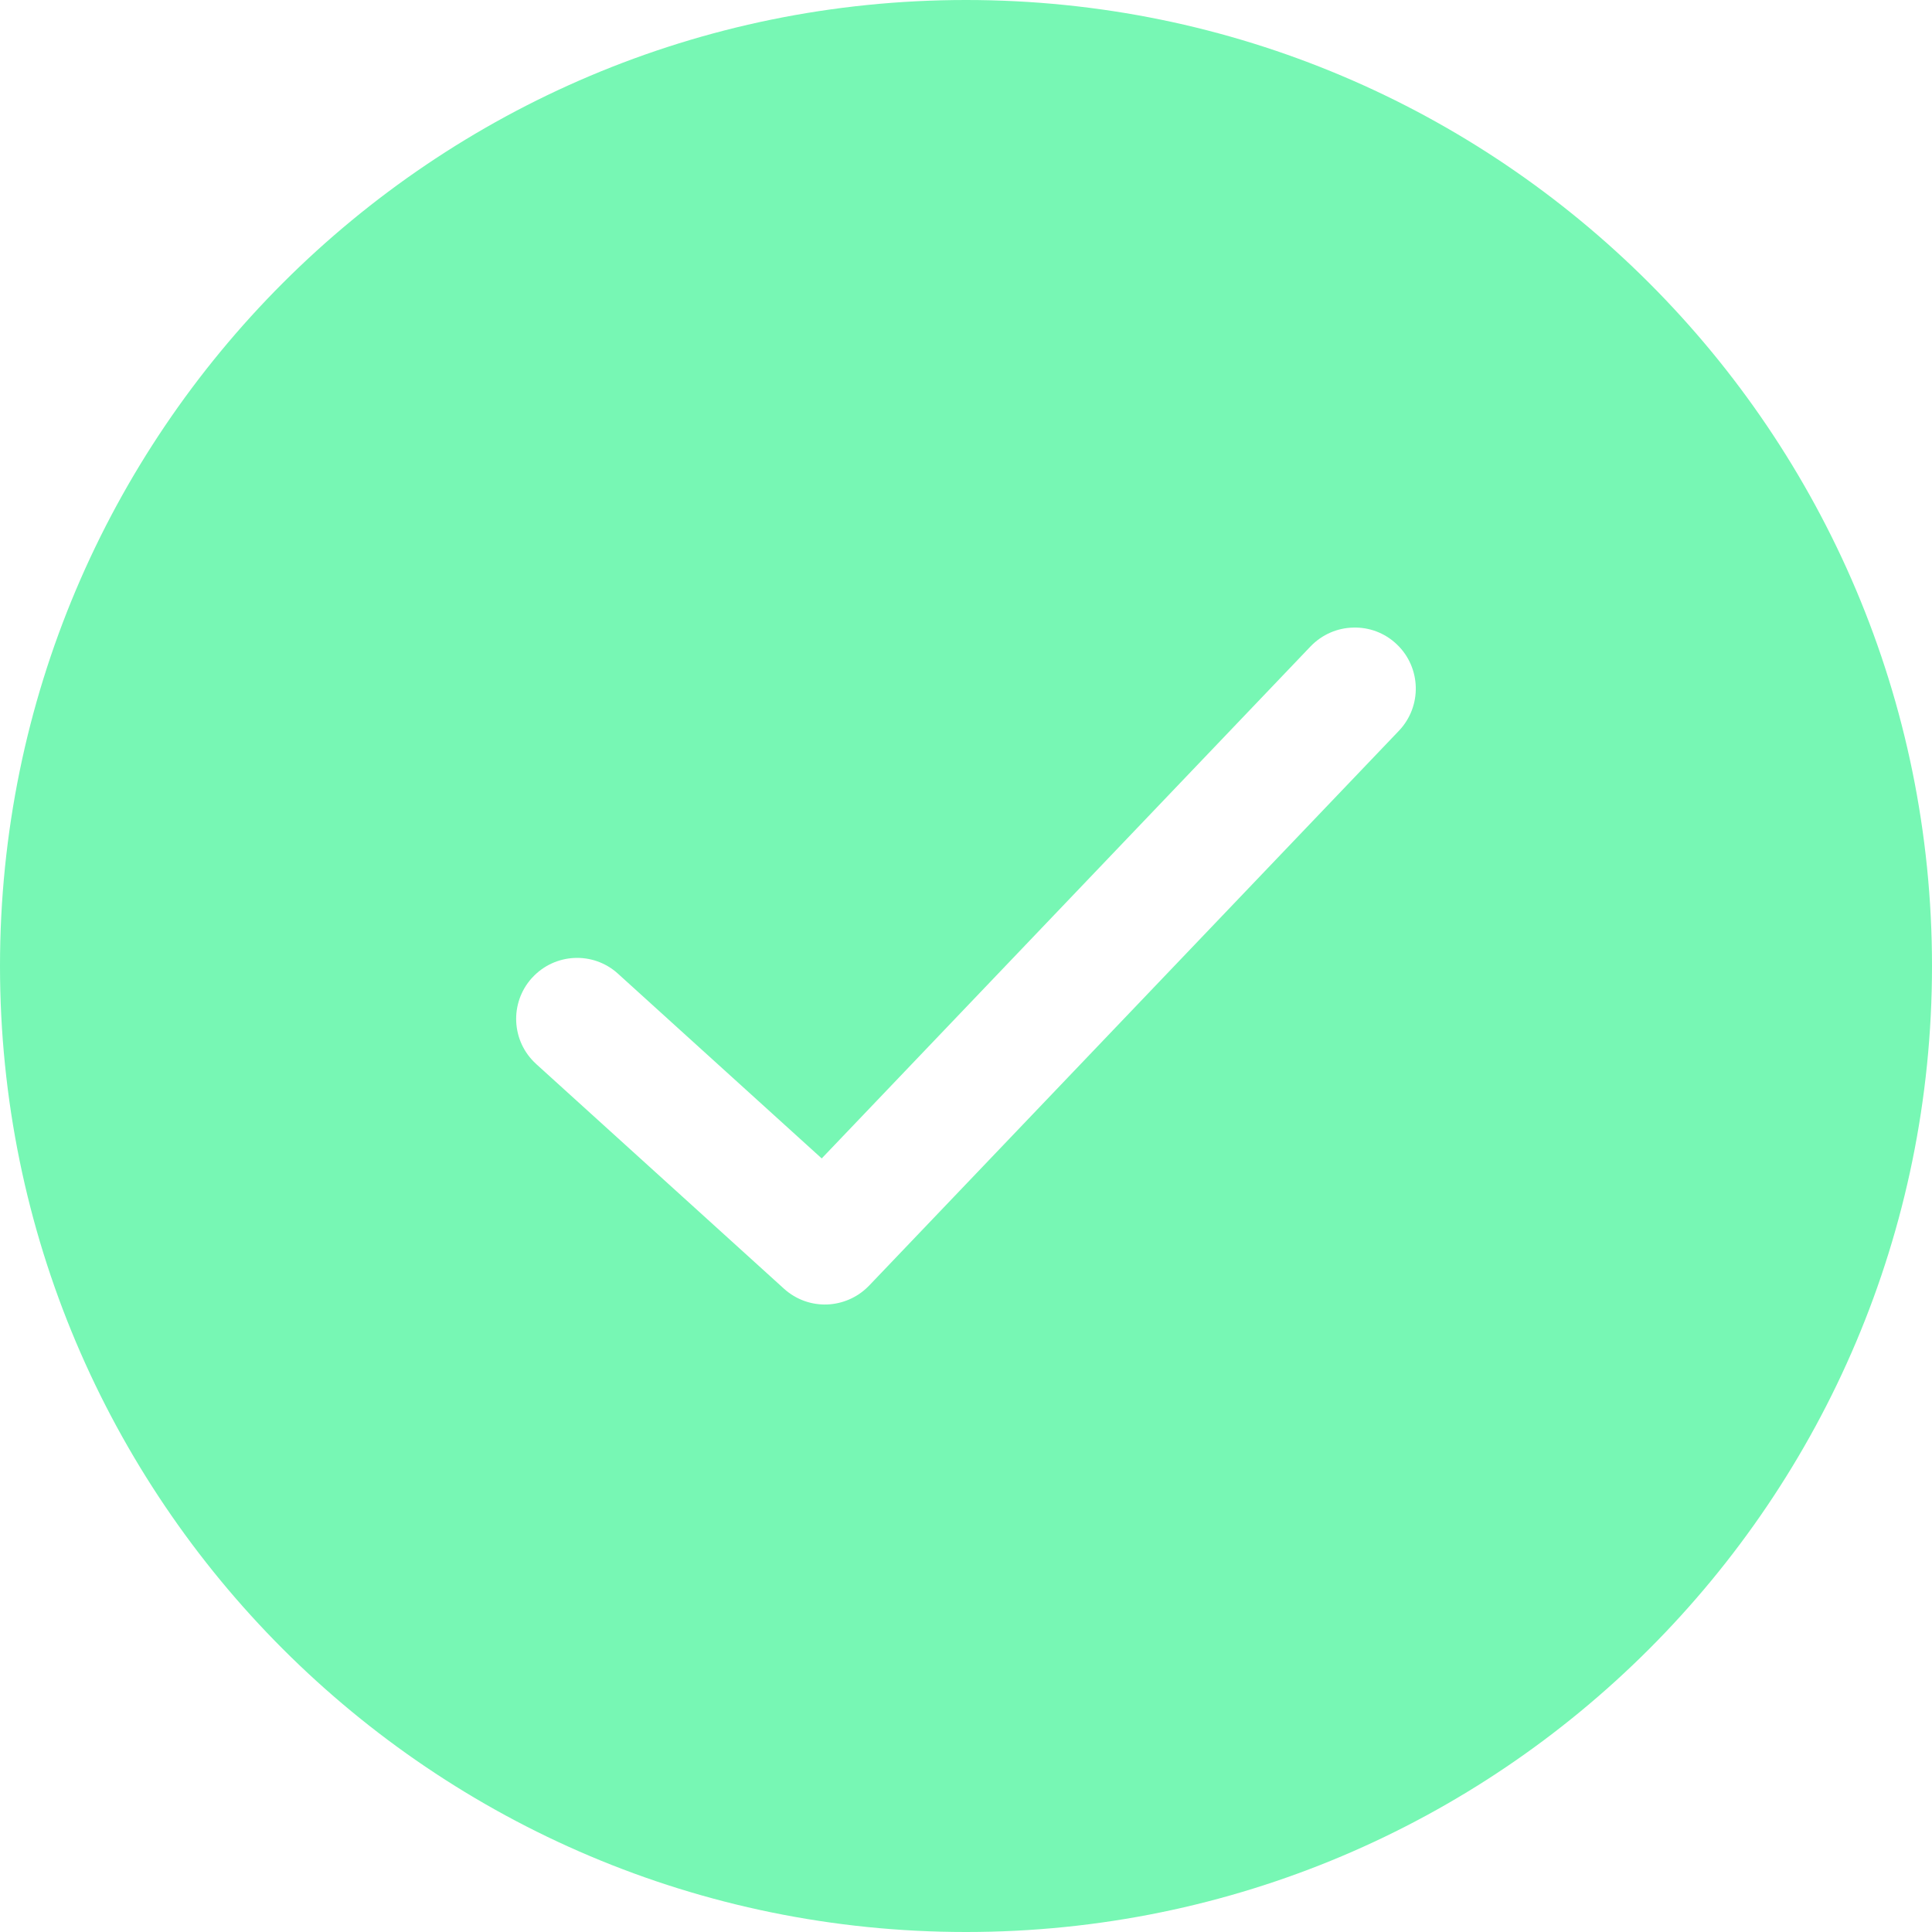 <svg width="25" height="25" viewBox="0 0 25 25" fill="none" xmlns="http://www.w3.org/2000/svg">
<g clip-path="url(#clip0_323_757)">
<path fill-rule="evenodd" clip-rule="evenodd" d="M12.5 0C19.404 0 25 5.596 25 12.5C25 19.404 19.404 25 12.5 25C5.596 25 0 19.404 0 12.5C0 5.596 5.596 0 12.5 0ZM6.939 13.769L6.936 13.766C6.776 13.62 6.69 13.424 6.68 13.223C6.67 13.024 6.736 12.819 6.88 12.658C6.882 12.656 6.884 12.654 6.886 12.652C7.032 12.492 7.229 12.406 7.429 12.396C7.63 12.386 7.836 12.453 7.997 12.6L10.633 14.99L16.958 8.365C17.109 8.208 17.309 8.125 17.511 8.121C17.713 8.115 17.917 8.187 18.075 8.338C18.233 8.488 18.315 8.689 18.32 8.891C18.325 9.093 18.253 9.297 18.103 9.455L11.246 16.636C11.242 16.641 11.237 16.645 11.232 16.65C11.086 16.795 10.896 16.872 10.703 16.88C10.505 16.887 10.304 16.82 10.145 16.676L6.941 13.771L6.939 13.769Z" fill="#77F7B4"/>
</g>
<defs>
<clipPath id="clip0_323_757">
<rect width="25" height="25" fill="white"/>
</clipPath>
</defs>
</svg>
